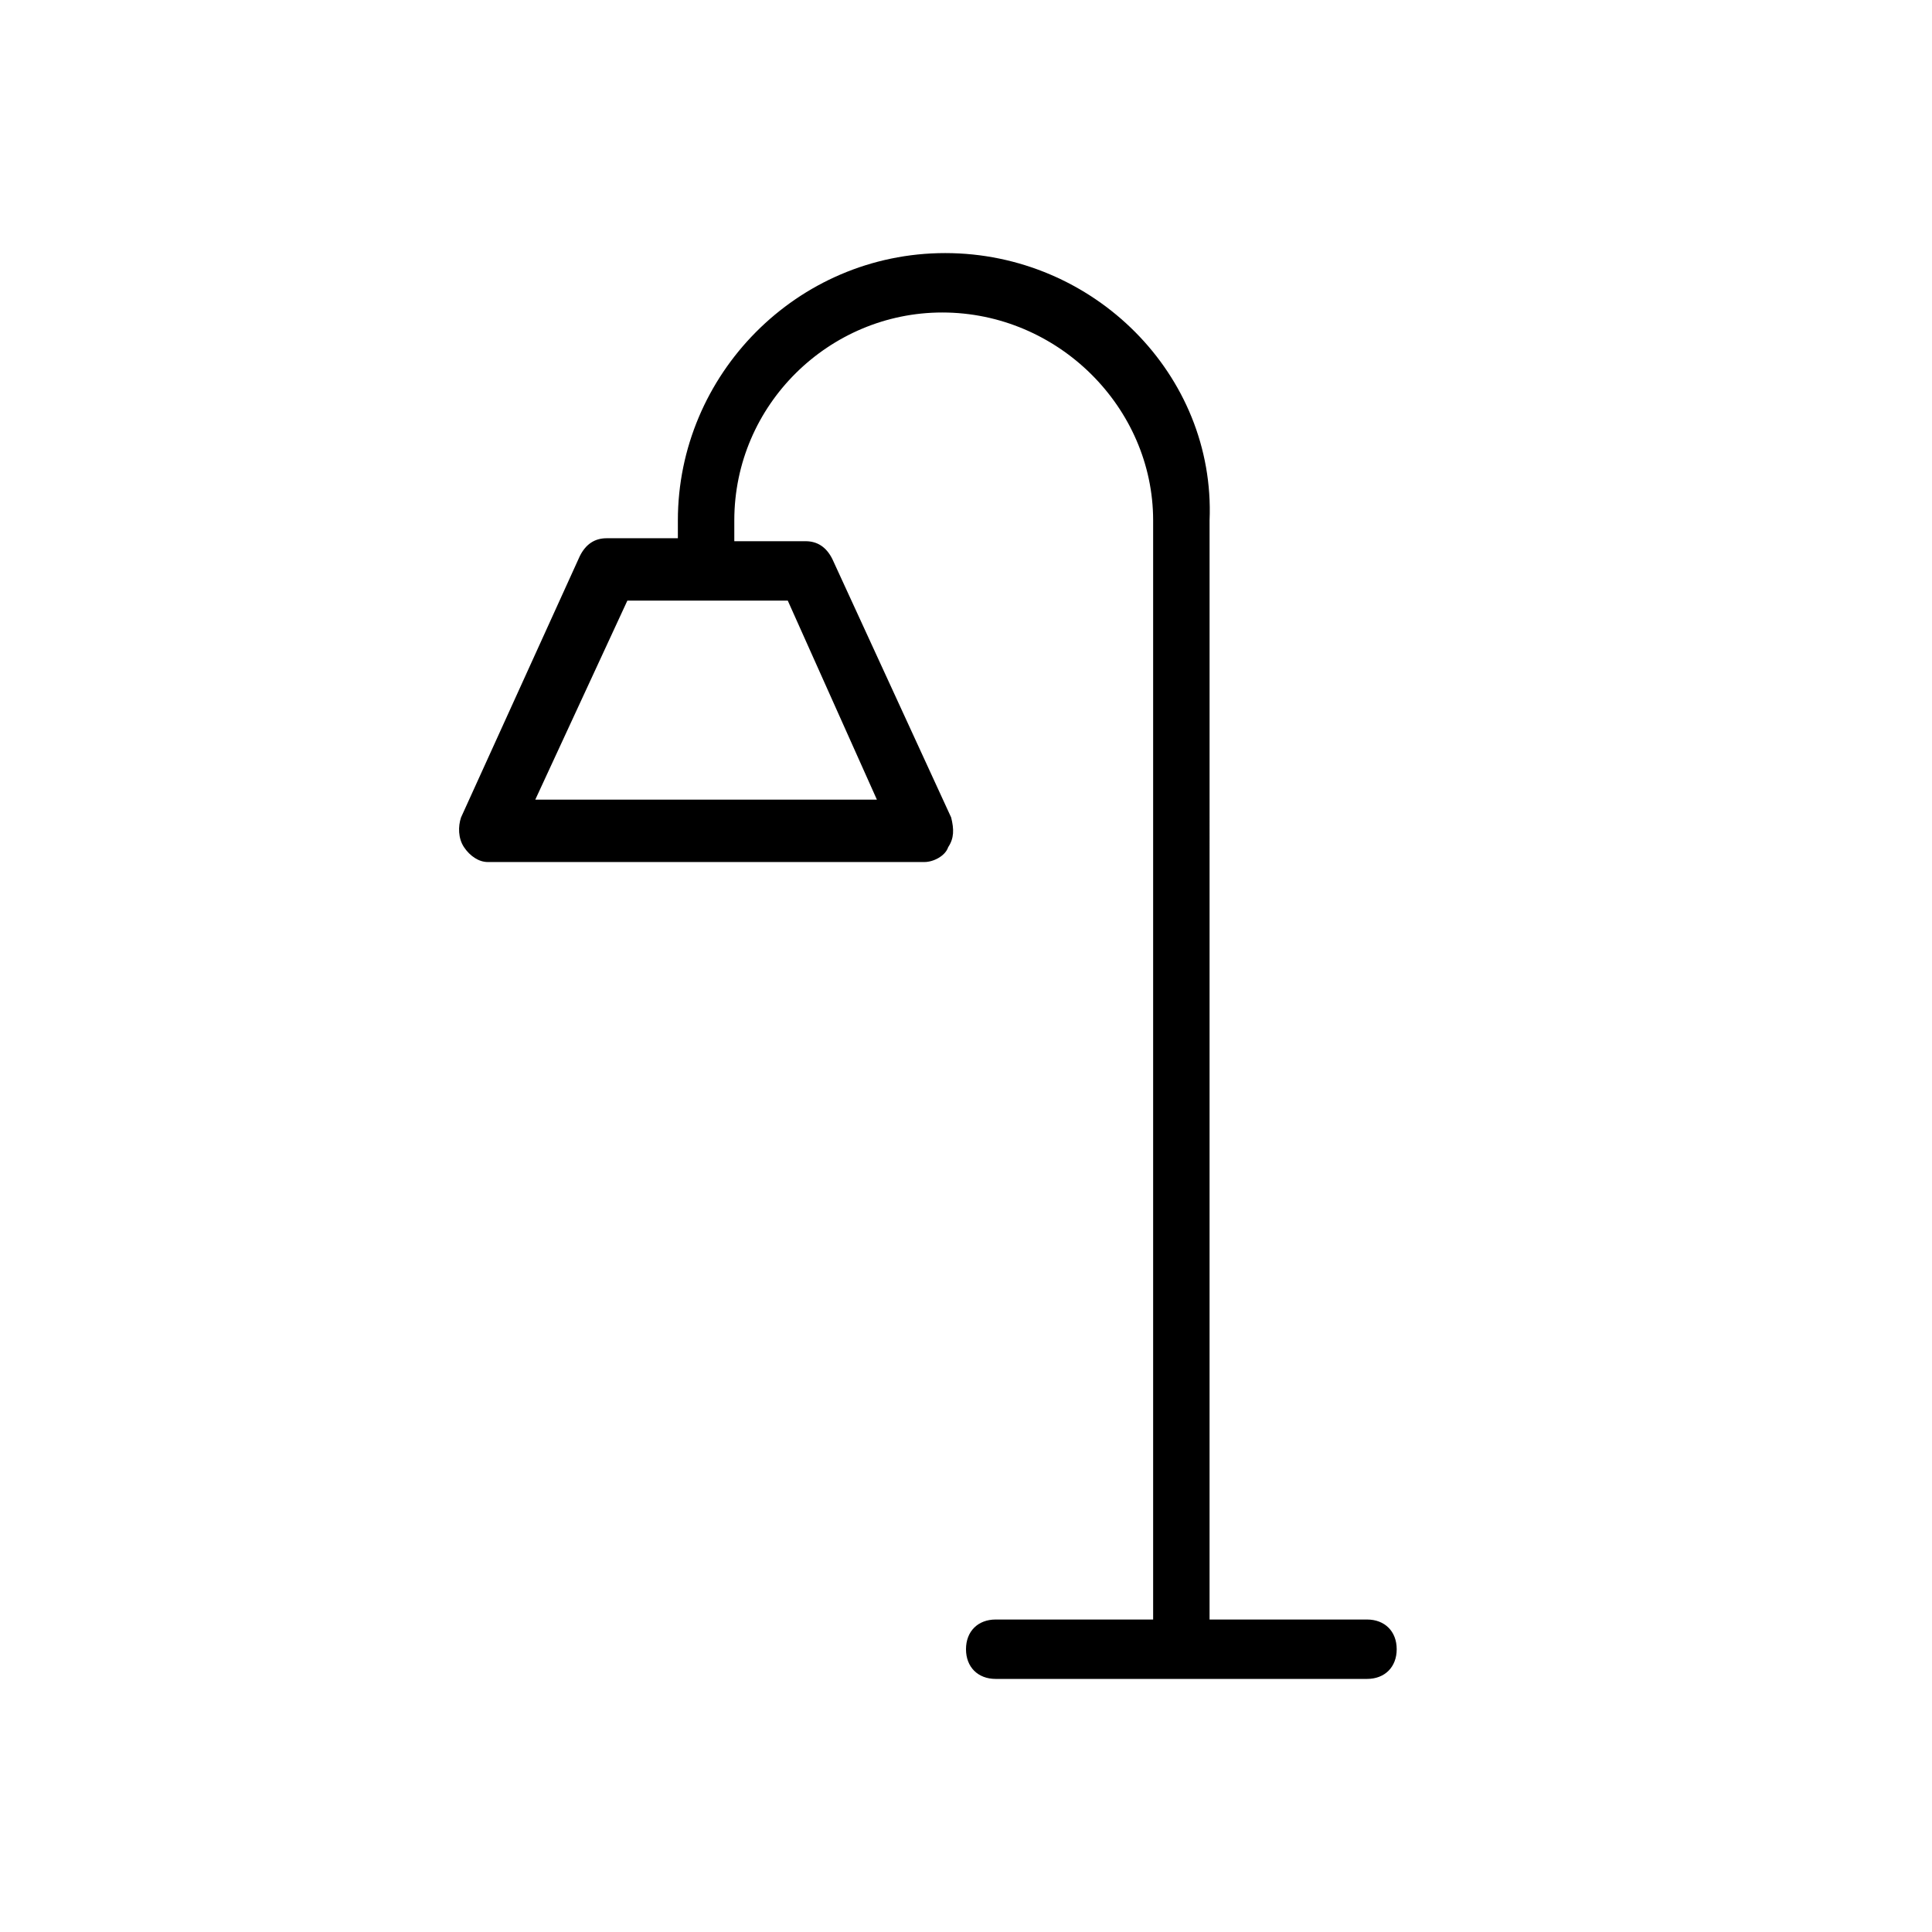 <?xml version="1.0" encoding="UTF-8"?>
<!-- Uploaded to: ICON Repo, www.svgrepo.com, Generator: ICON Repo Mixer Tools -->
<svg fill="#000000" width="800px" height="800px" version="1.1" viewBox="144 144 512 512" xmlns="http://www.w3.org/2000/svg">
 <path d="m394.49 211.07c-39.359 0-70.848 32.273-70.848 70.848v4.723h-18.895c-3.148 0-5.512 1.574-7.086 4.723l-31.484 69.273c-0.789 2.363-0.789 5.512 0.789 7.871 1.574 2.363 3.938 3.938 6.297 3.938h115.72c2.363 0 5.512-1.574 6.297-3.938 1.574-2.363 1.574-4.723 0.789-7.871l-31.488-68.488c-1.574-3.148-3.938-4.723-7.086-4.723h-18.895v-5.508c0-30.699 25.191-55.105 55.105-55.105 30.699 0 55.891 25.191 55.891 55.105v291.27h-41.723c-4.723 0-7.871 3.148-7.871 7.871 0 4.723 3.148 7.871 7.871 7.871h98.398c4.723 0 7.871-3.148 7.871-7.871 0-4.723-3.148-7.871-7.871-7.871h-41.723l0.004-291.27c1.574-38.574-30.703-70.848-70.062-70.848zm-18.105 144.84h-90.527l24.402-52.742h42.508z"/>
</svg>